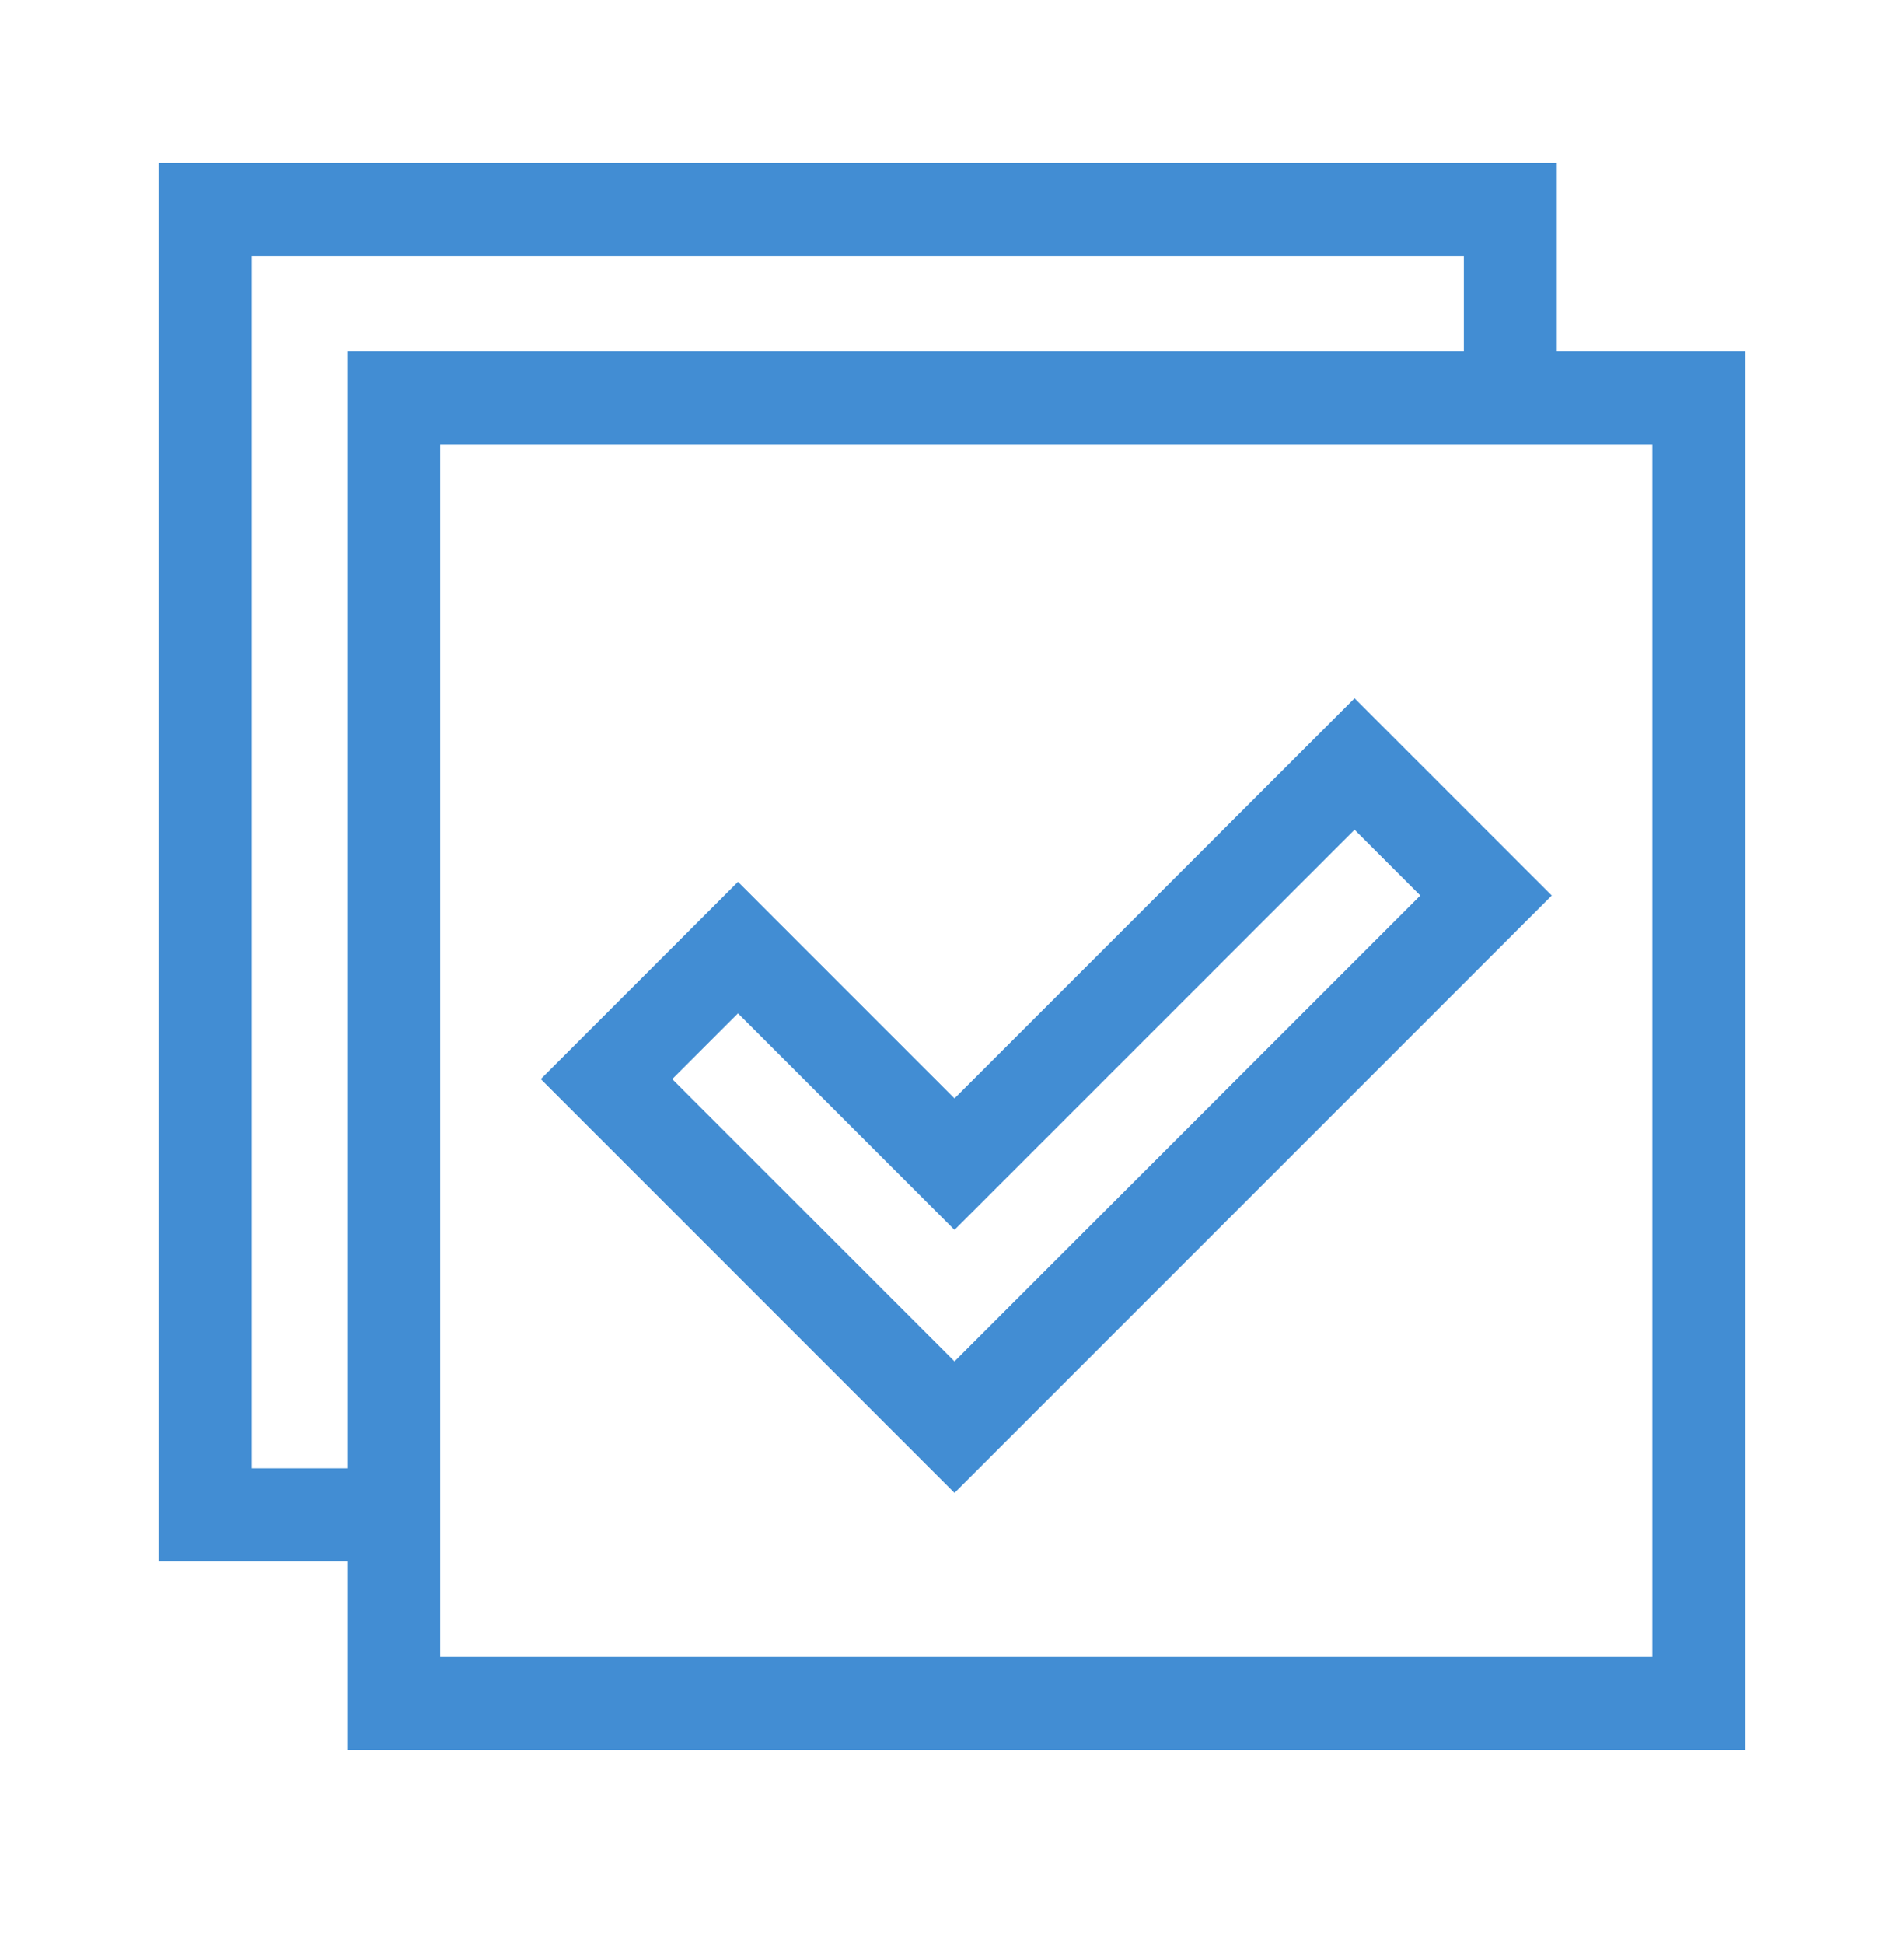 <svg xmlns="http://www.w3.org/2000/svg" width="48" height="49" viewBox="0 0 48 49" fill="none"><path d="M39.248 8.858V4.105H4V39.353H8.752V44.105H44V8.858H39.248ZM6.344 37.009V6.449H36.904V8.858H8.752V37.009H6.344ZM41.656 41.762H11.096V11.202H41.656V41.762Z" fill="#428DD3"></path><path d="M39.12 22.571L34.149 17.6L24.063 27.685L18.605 22.226L13.633 27.198L24.063 37.629L39.12 22.571ZM18.605 25.541L24.063 30.999L34.149 20.914L35.806 22.571L24.063 34.314L16.947 27.198L18.605 25.541Z" fill="#428DD3"></path></svg>